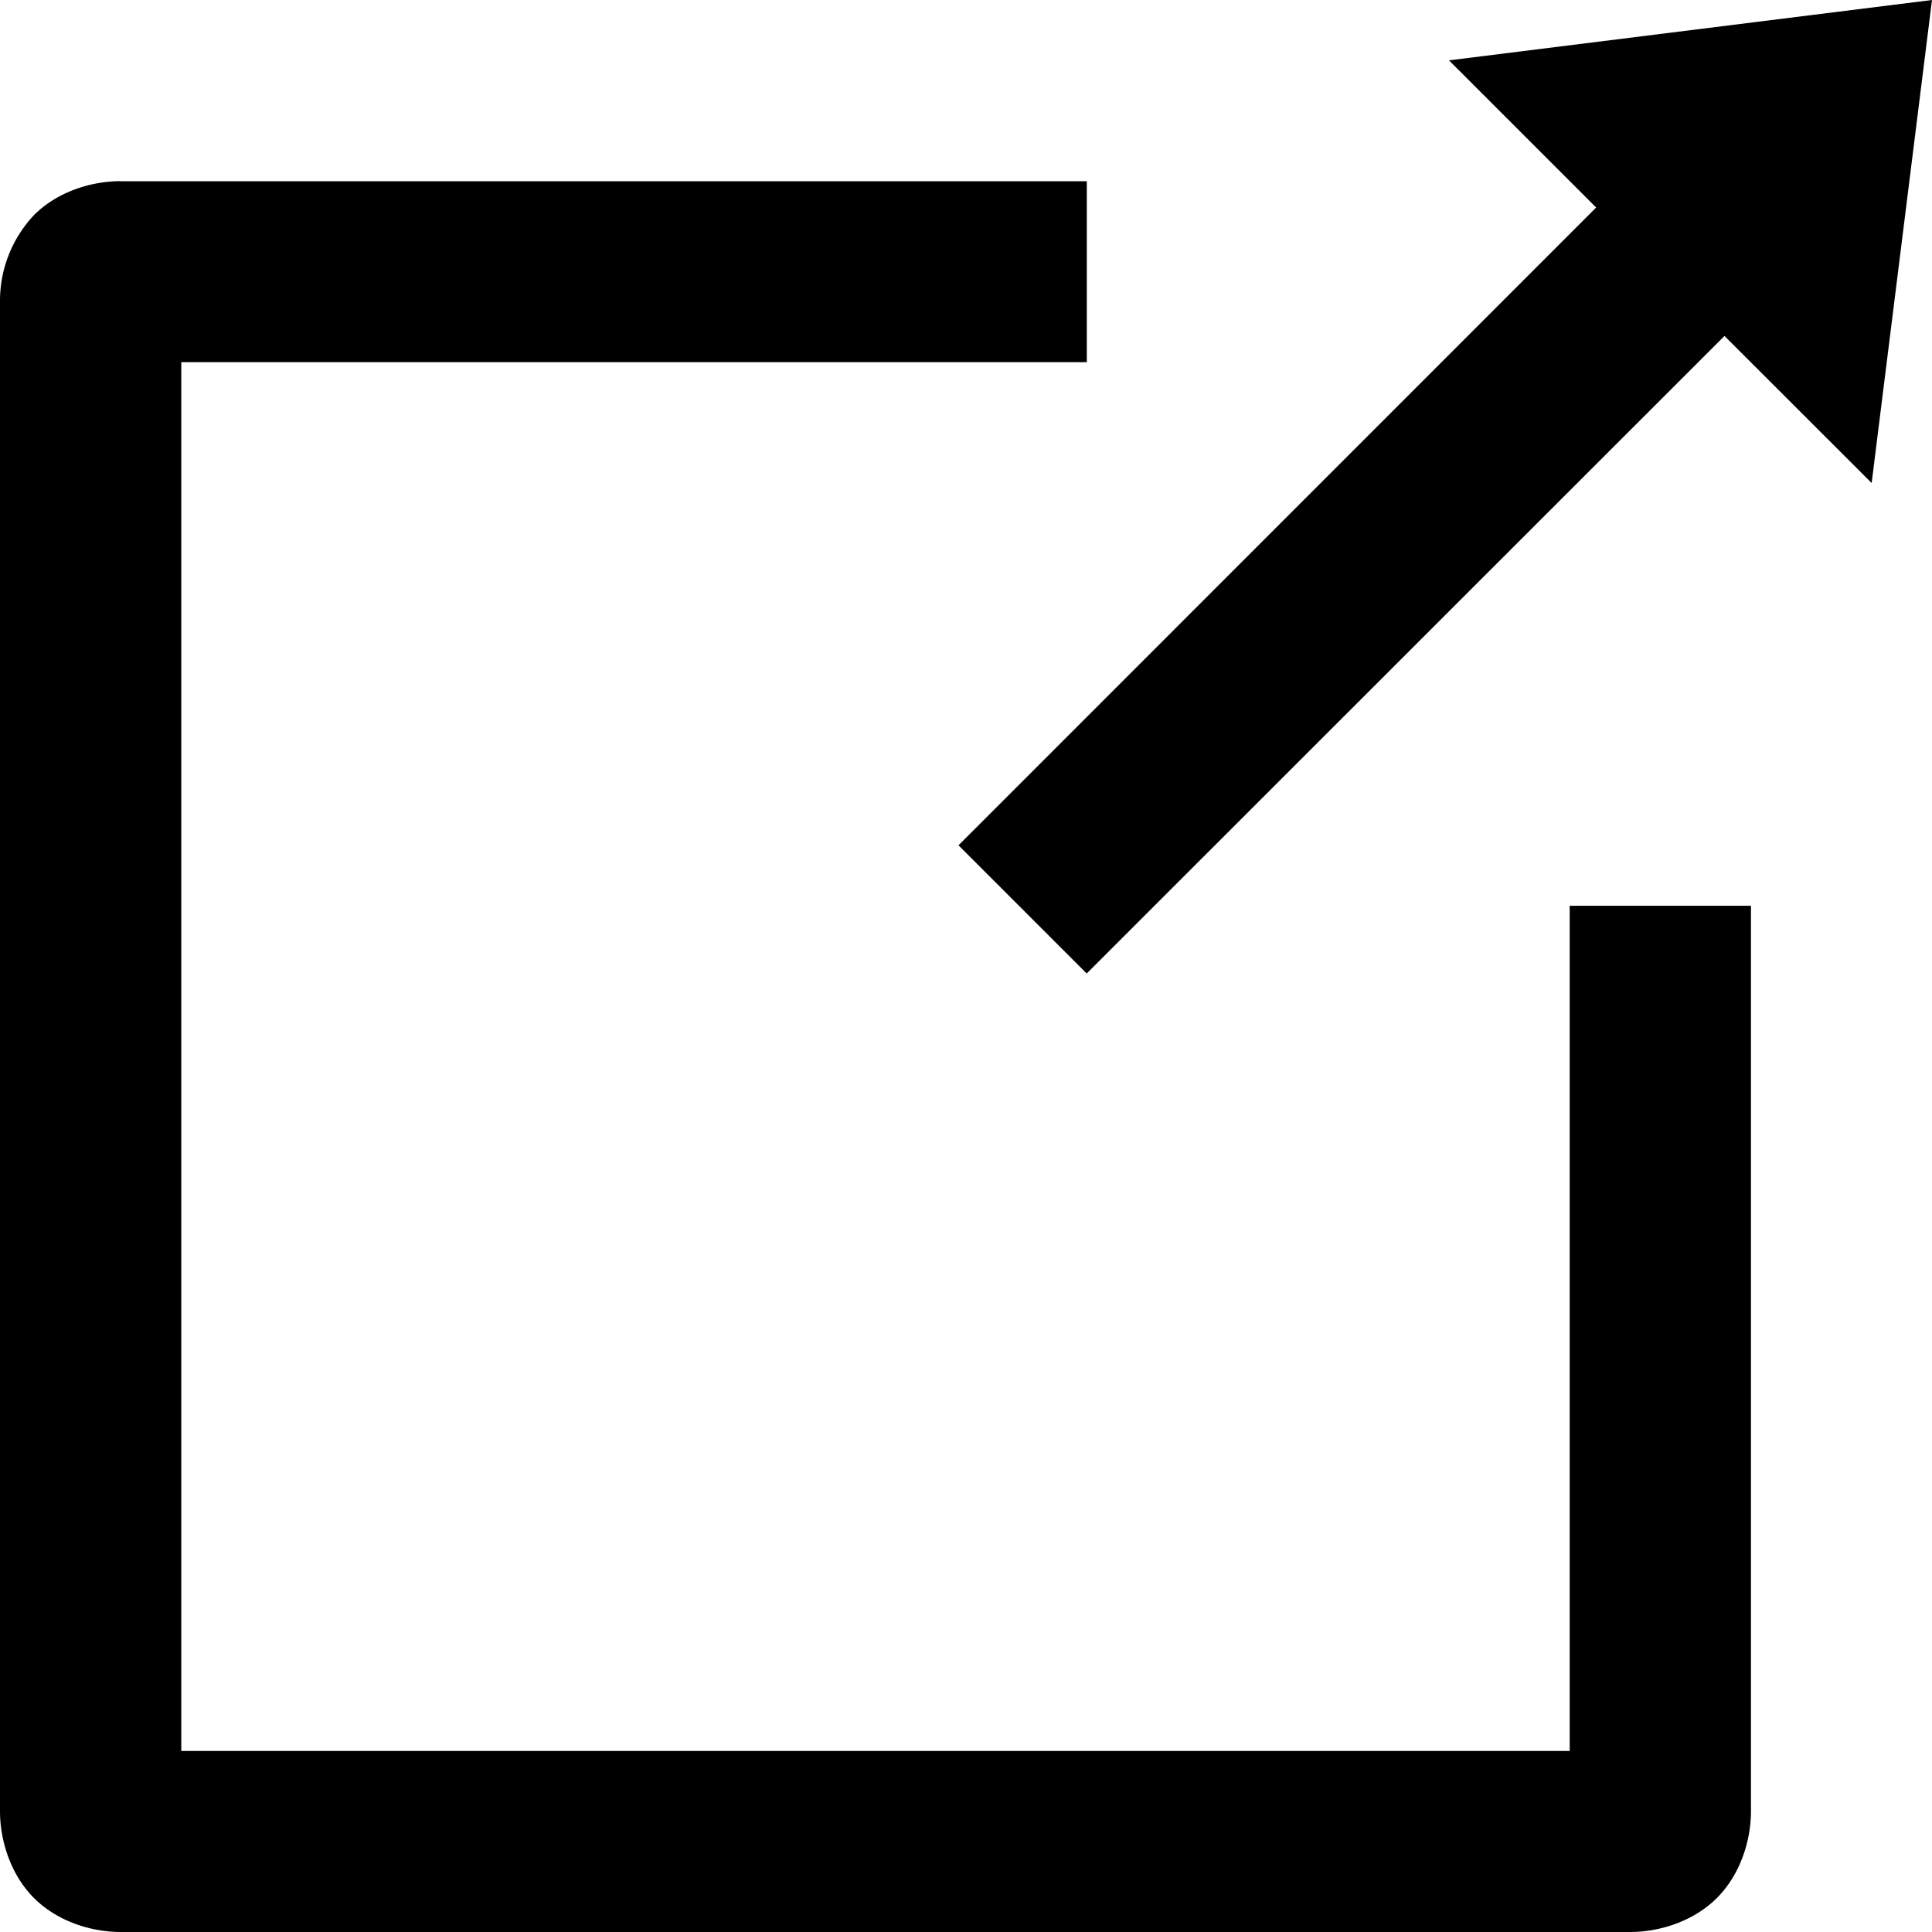 <svg xmlns="http://www.w3.org/2000/svg" width="17" height="17" viewBox="0 0 17 17">
    <path fill="#000" fill-rule="nonzero" d="M17 0l-4.25.531 1.295 1.295-5.611 5.612 1.128 1.128 5.612-5.61 1.295 1.294L17 0zM1.062 1.594c-.256 0-.556.091-.763.299A1.099 1.099 0 0 0 0 2.656v13.281c0 .257.092.557.299.764.208.208.507.299.763.299h13.282c.256 0 .556-.092.763-.299.208-.208.3-.507.3-.764V7.97h-1.595v7.437H1.595V3.187h7.968V1.595h-8.5z"/>
</svg>
